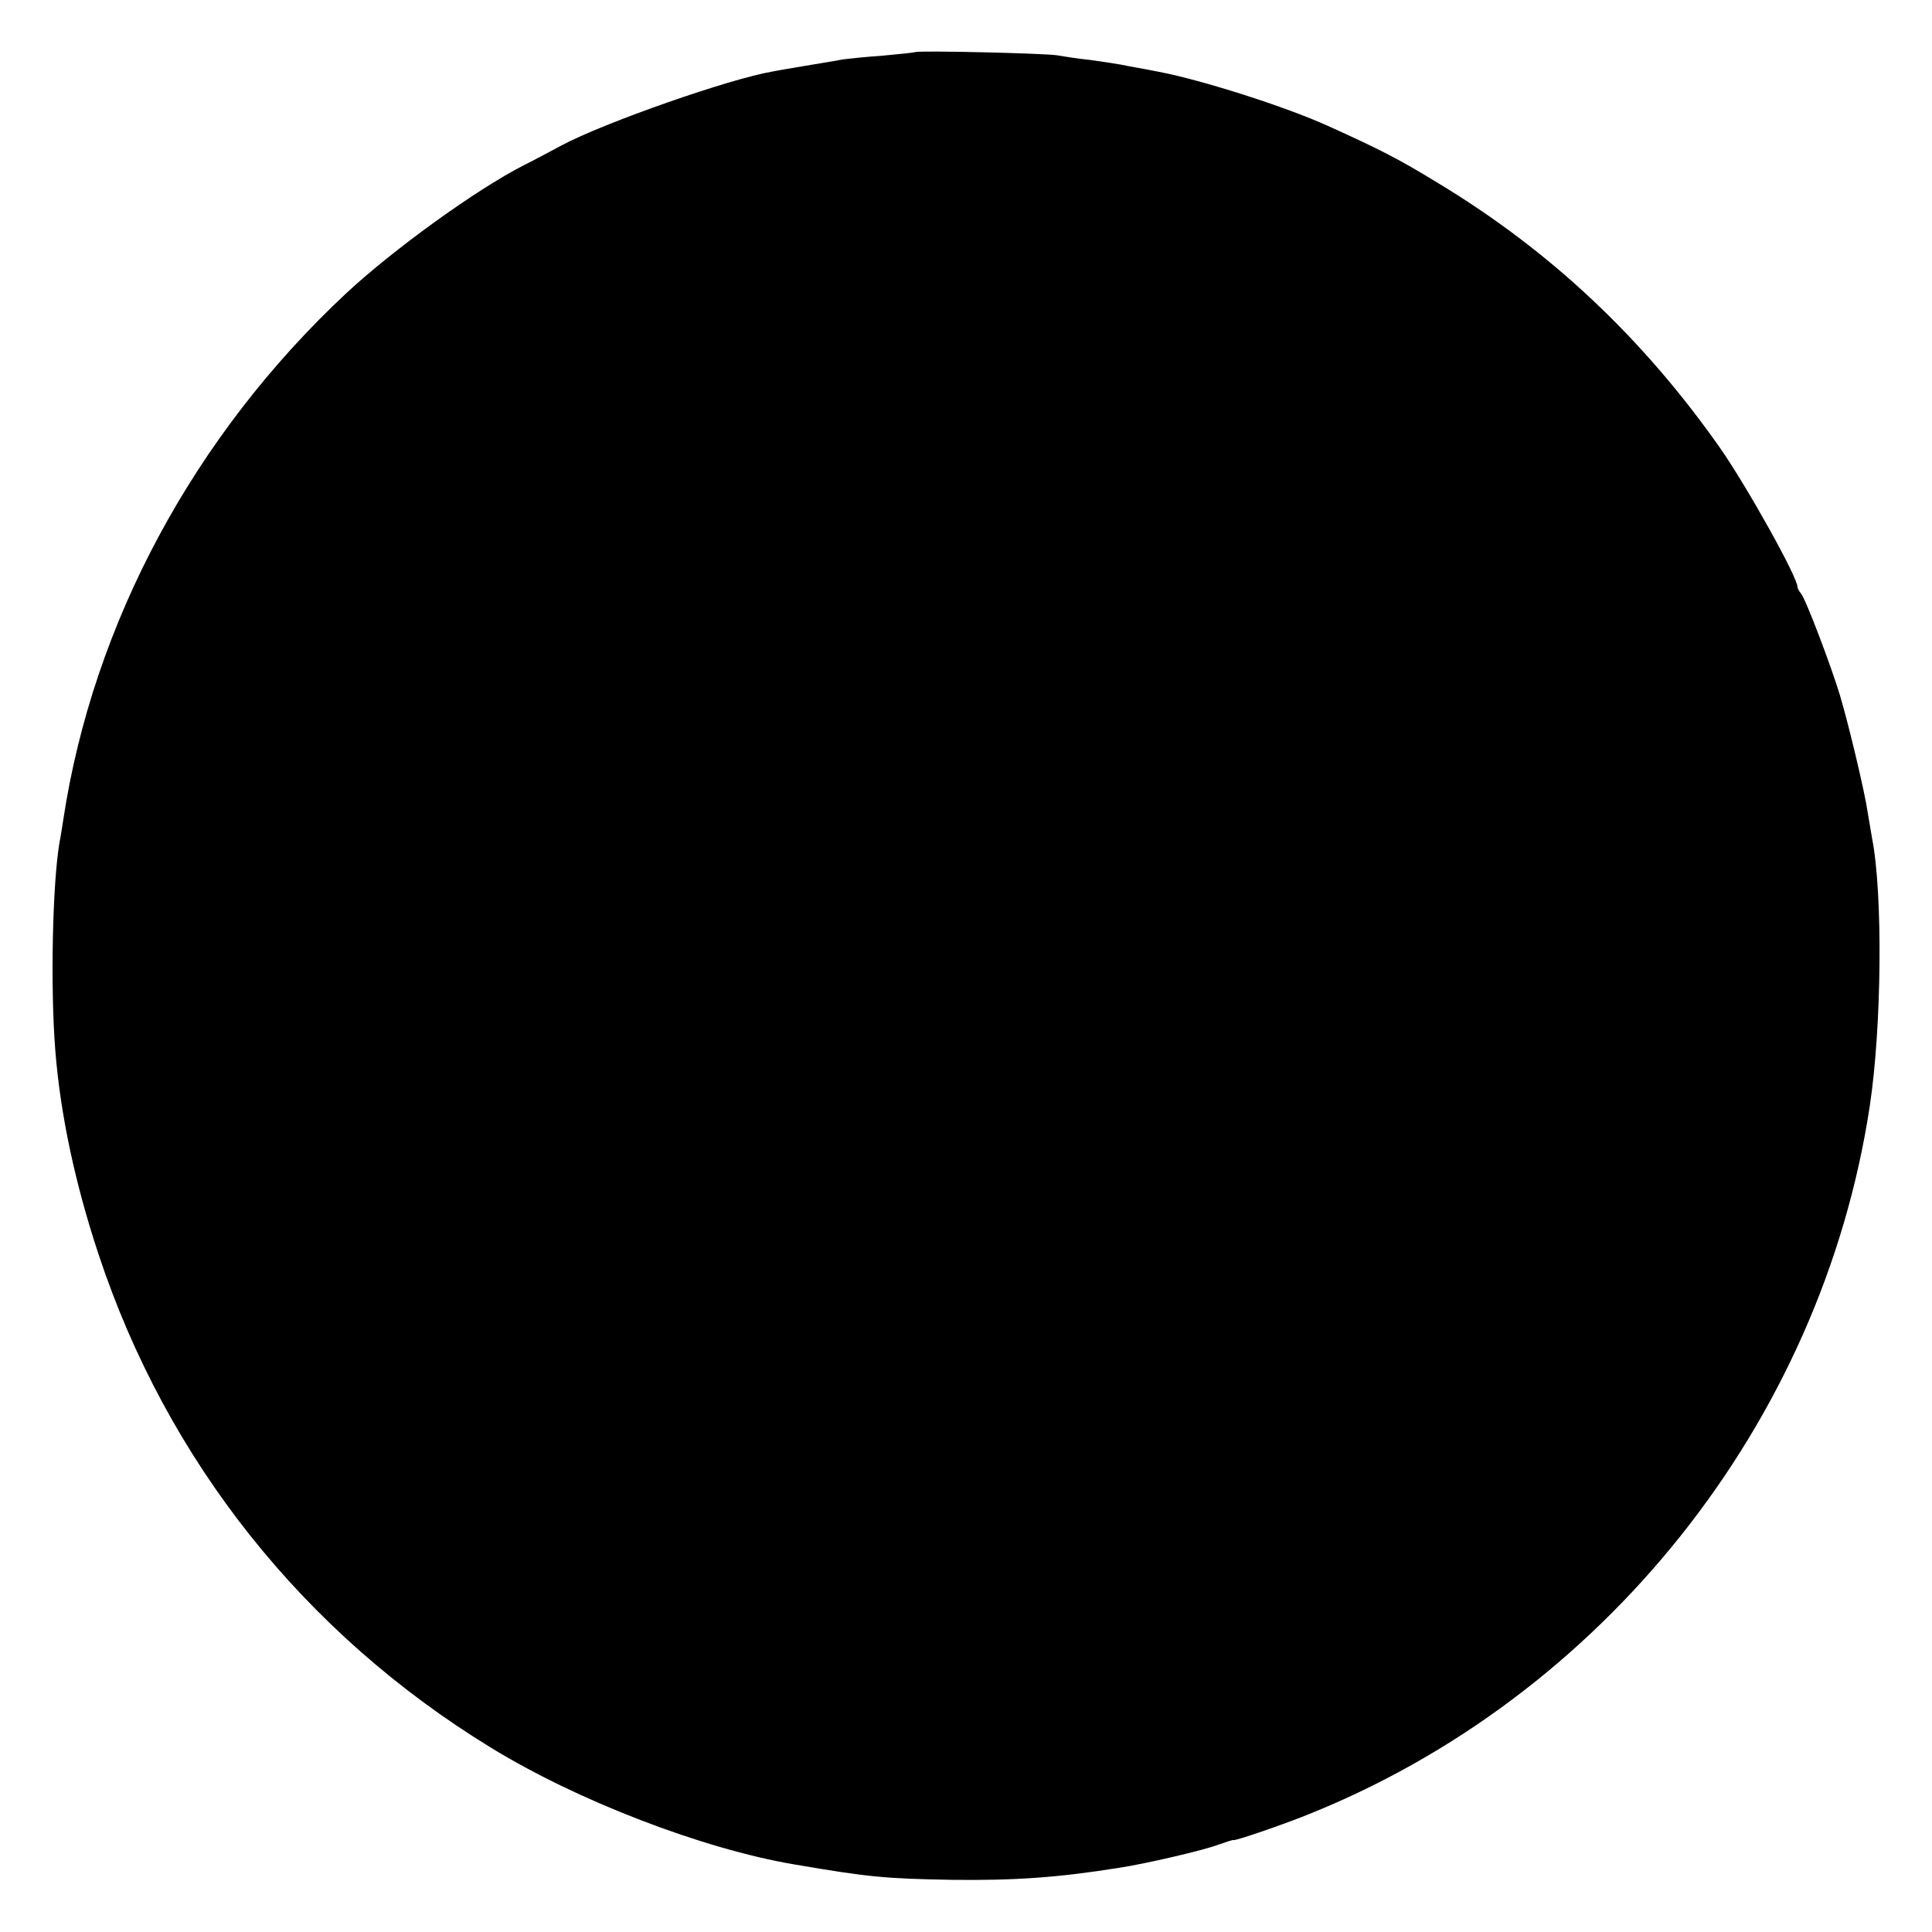 <?xml version="1.0" standalone="no"?>
<!DOCTYPE svg PUBLIC "-//W3C//DTD SVG 20010904//EN"
 "http://www.w3.org/TR/2001/REC-SVG-20010904/DTD/svg10.dtd">
<svg version="1.0" xmlns="http://www.w3.org/2000/svg"
 width="500pt" height="500pt" viewBox="0 0 500 500"
 preserveAspectRatio="xMidYMid meet">
<g transform="translate(0,500) scale(0.1,-0.1)"
fill="#000000" stroke="none">
<path d="M2368 4865 c-2 -1 -39 -5 -83 -9 -44 -3 -91 -8 -105 -10 -14 -3 -59
-10 -100 -17 -41 -7 -77 -13 -80 -14 -109 -18 -436 -132 -548 -192 -26 -14
-69 -37 -97 -51 -122 -62 -339 -219 -459 -331 -394 -368 -655 -854 -732 -1361
-3 -19 -7 -46 -10 -60 -18 -106 -24 -371 -11 -537 13 -166 51 -345 112 -529
177 -535 531 -980 1014 -1276 224 -138 550 -263 786 -303 193 -33 236 -37 410
-40 160 -2 275 6 430 31 68 10 222 46 258 60 20 7 38 13 40 12 4 -2 108 33
182 62 772 305 1340 1018 1464 1838 31 205 34 549 6 692 -2 13 -7 42 -11 65
-8 56 -49 227 -72 305 -24 79 -89 250 -101 264 -5 6 -9 13 -9 16 2 23 -131
261 -200 360 -200 285 -440 511 -730 686 -101 62 -150 87 -285 148 -110 50
-327 119 -437 140 -14 3 -47 9 -75 14 -27 6 -75 13 -105 17 -30 3 -68 9 -85
12 -31 5 -362 13 -367 8z"/>
</g>
</svg>
